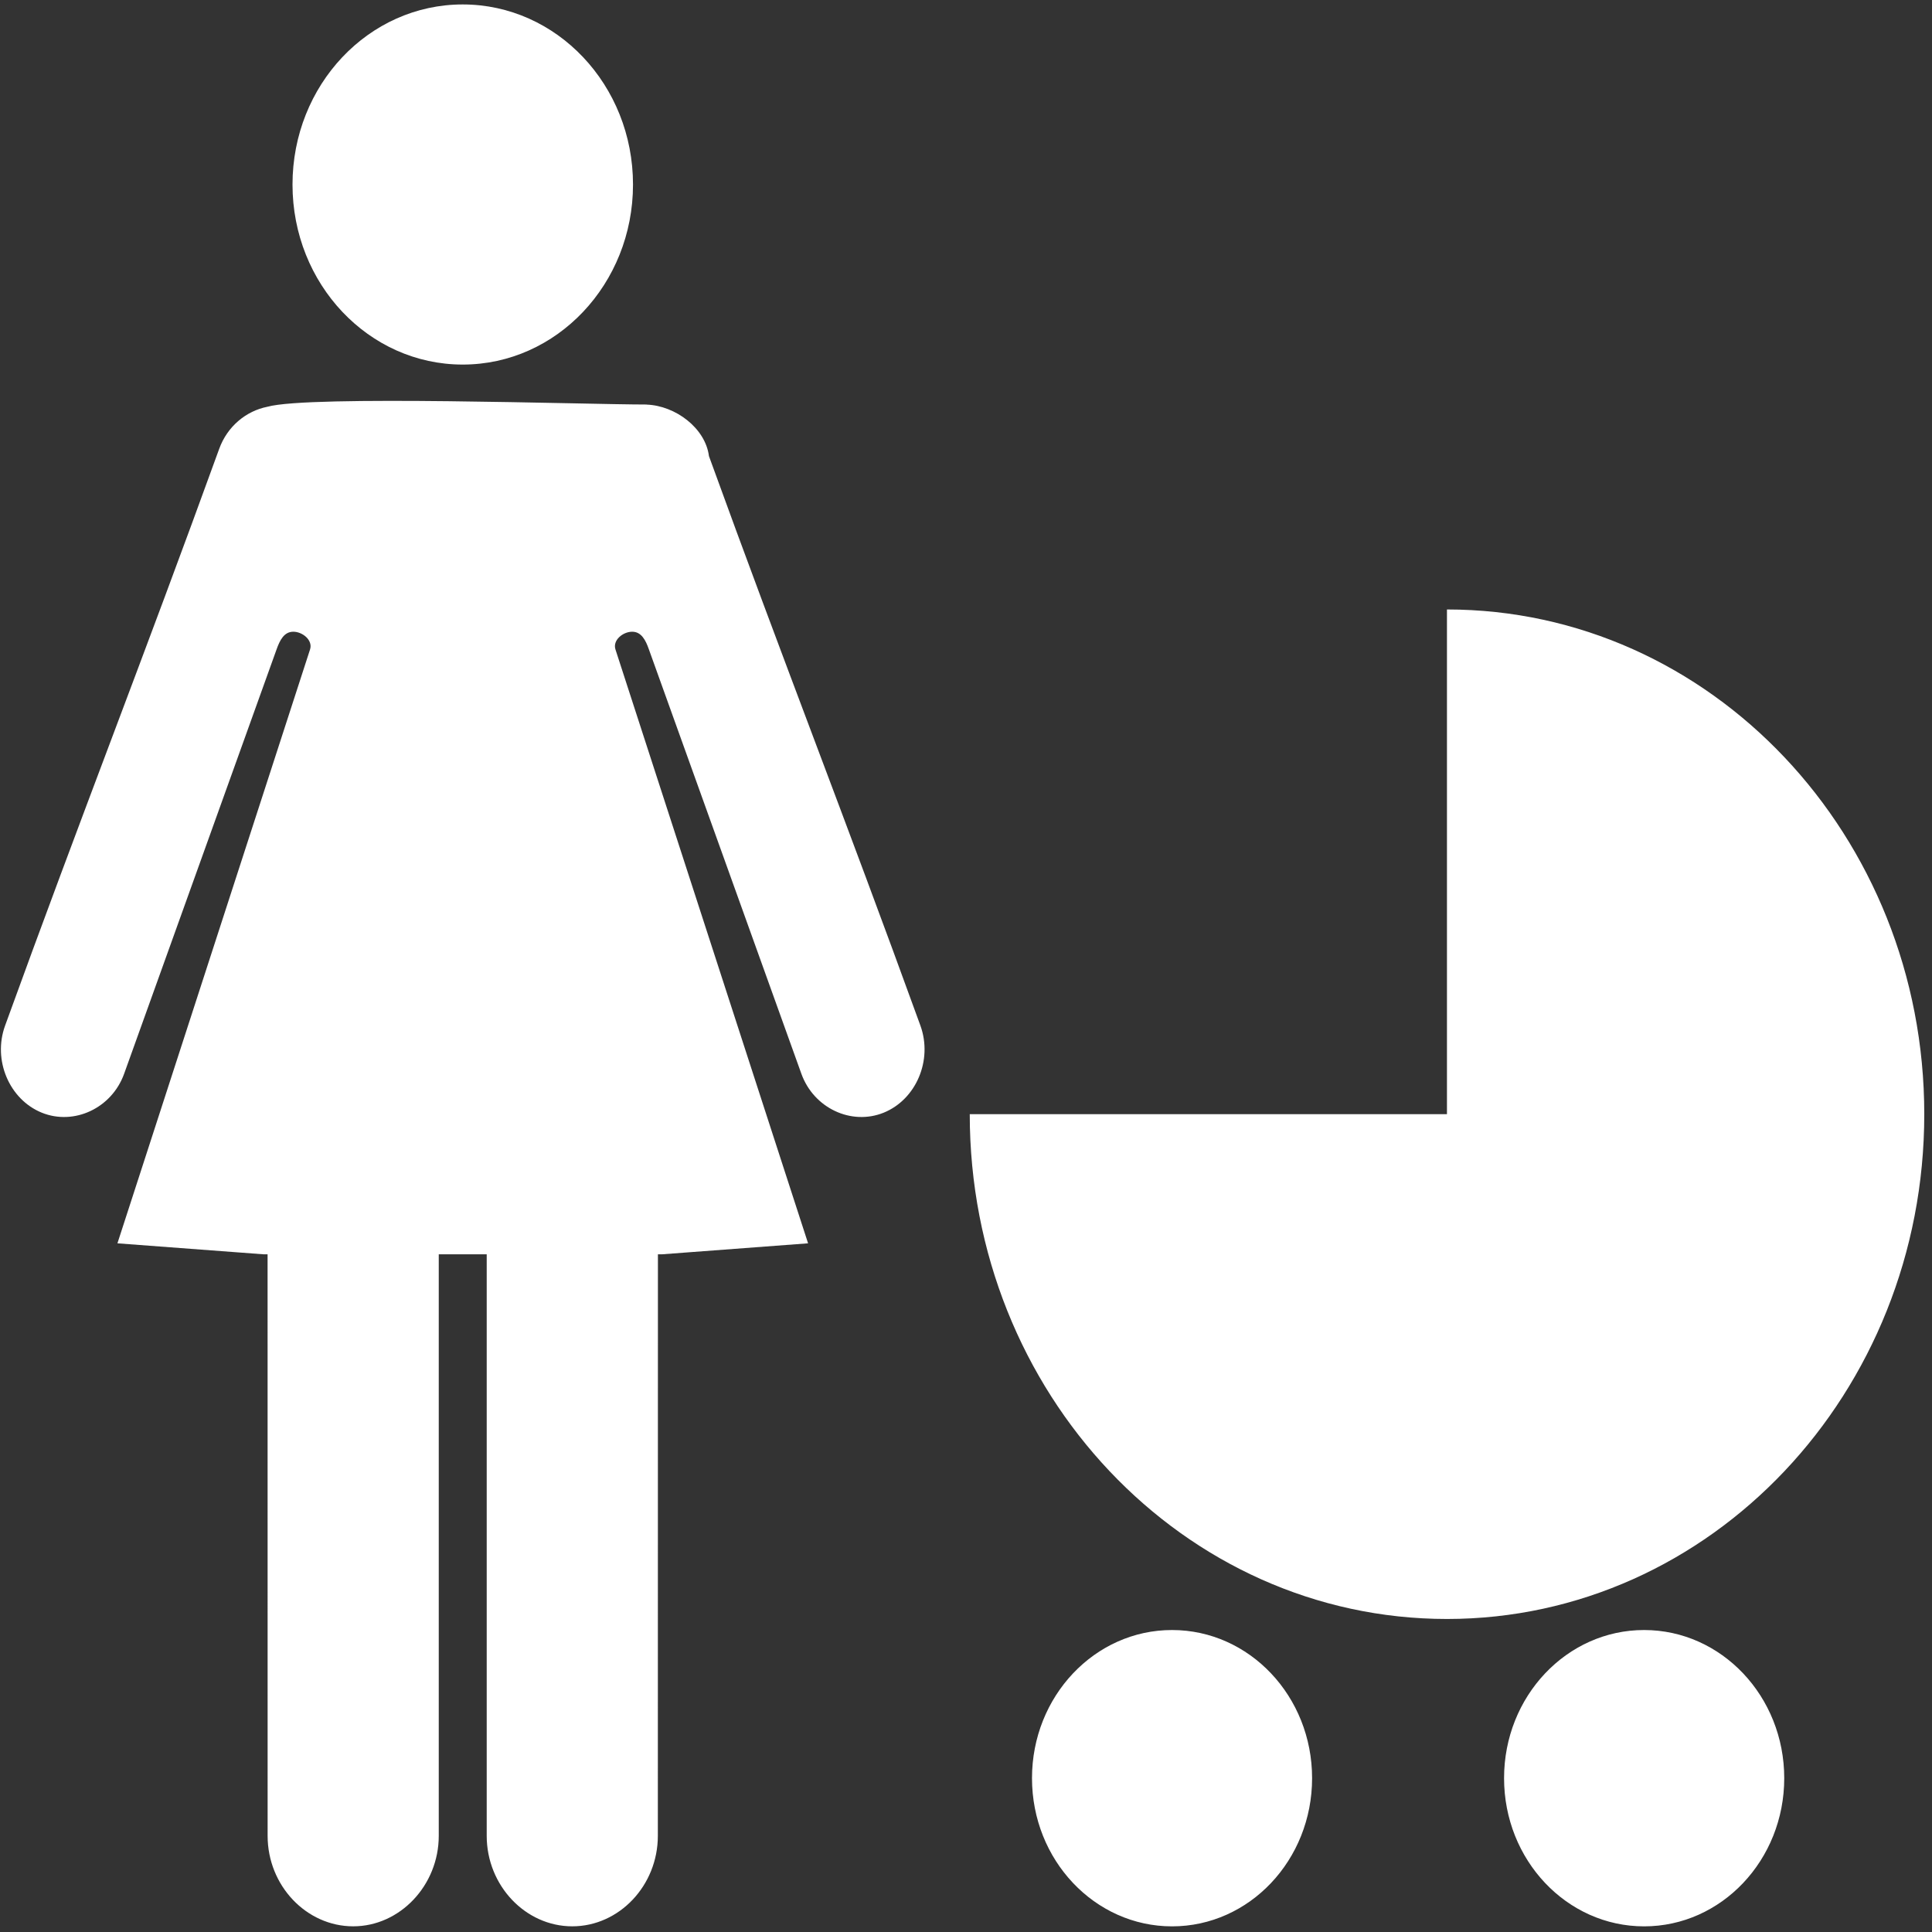 <?xml version="1.0" encoding="utf-8"?>
<!-- Generator: Adobe Illustrator 24.3.0, SVG Export Plug-In . SVG Version: 6.00 Build 0)  -->
<svg version="1.1" id="Calque_1" xmlns="http://www.w3.org/2000/svg" xmlns:xlink="http://www.w3.org/1999/xlink" x="0px" y="0px"
	 viewBox="0 0 500 500" style="enable-background:new 0 0 500 500;" xml:space="preserve">
<rect x="0" y="0" width="500" height="500" fill="#333333" stroke="none"/>
<style type="text/css">
	.st0{fill:#FFFFFF;}
</style>
<g>
	<path class="st0" d="M389.25,460.19c0,21.19,16.23,38.35,36.25,38.35c20.01,0,36.26-17.16,36.26-38.35
		c0-21.18-16.25-38.34-36.26-38.34C405.48,421.84,389.25,439.01,389.25,460.19 M267.08,460.19c0,21.19,16.23,38.35,36.25,38.35
		c20.02,0,36.24-17.16,36.24-38.35c0-21.18-16.22-38.34-36.24-38.34C283.31,421.84,267.08,439.01,267.08,460.19 M163.82,47.76
		c0-25.75-19.74-46.61-44.07-46.61C95.4,1.15,75.7,22.01,75.7,47.76c0,25.73,19.71,46.59,44.05,46.59
		C144.08,94.35,163.82,73.49,163.82,47.76 M238.2,265.42c-19.46-53.65-35.5-94.37-54.72-147.37c-0.93-7.28-8.68-13.05-16.1-13.34
		v-0.02c-16.12,0-87.36-2.47-98.18,0.58c-5.48,1.09-10.35,5.03-12.47,10.89C37.3,169.78,21,211.14,1.32,265.42
		c-3.26,8.96,1.1,19.13,9.49,22.54c8.38,3.39,18.12-1.18,21.31-10.06l39.45-109.82c0.84-2.37,1.94-4.59,4.34-4.59
		c2.37,0,5.11,2.18,4.33,4.59L30.39,321.77l37.76,2.84h1.1l0.01,150.5c0,12.88,10.02,23.42,22.15,23.42
		c12.1,0,22.14-10.62,22.14-23.42v-150.5h12.41v150.5c0,12.88,10.04,23.42,22.13,23.42h0.02c12.11,0,22.14-10.54,22.14-23.42
		l0.02-150.5h1.1l37.76-2.84l-49.85-153.69c-0.78-2.41,1.94-4.59,4.33-4.59c2.39,0,3.5,2.21,4.33,4.59L207.4,277.9
		c3.19,8.88,12.92,13.45,21.3,10.06C237.09,284.55,241.44,274.38,238.2,265.42 M498,288.35c0-72.14-55.3-130.62-123.53-130.62
		v130.62H250.97c0,72.16,55.3,130.64,123.51,130.64C442.7,418.99,498,360.51,498,288.35"/>
</g>
</svg>
